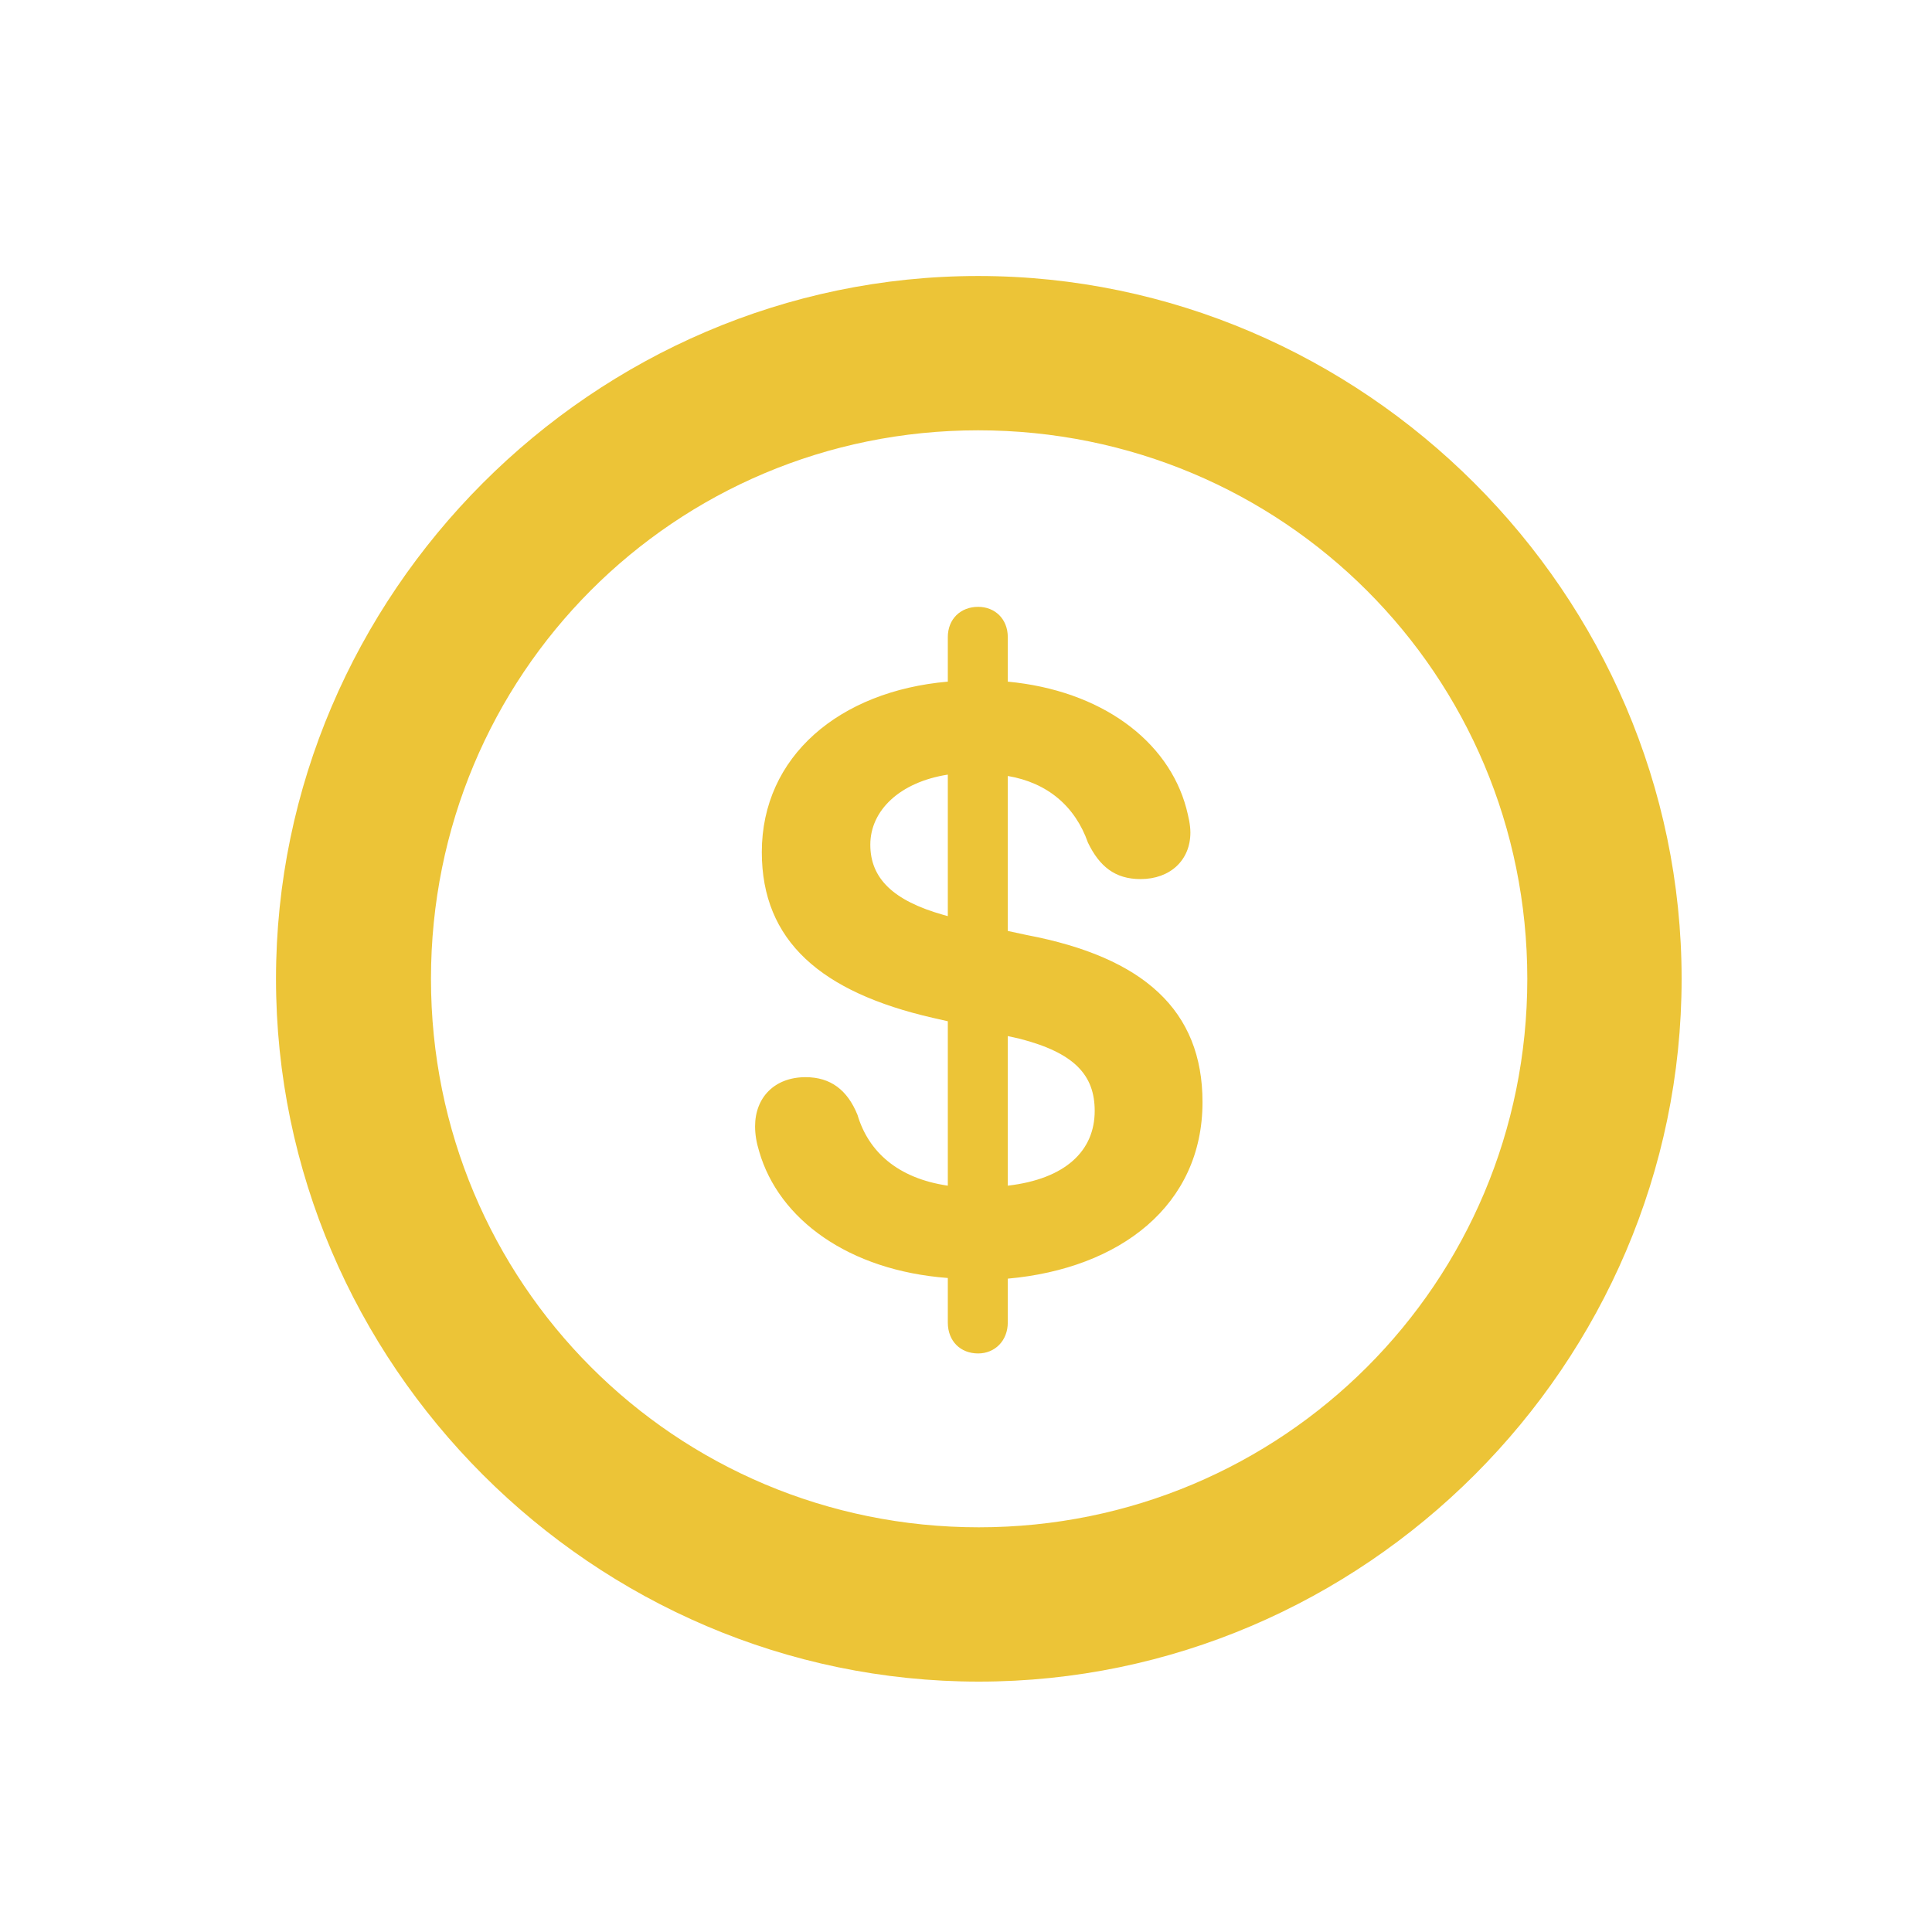 <svg width="70" height="70" viewBox="0 0 70 70" fill="none" xmlns="http://www.w3.org/2000/svg">
<path d="M35.464 60.928C21.499 60.928 10 49.429 10 35.464C10 21.523 21.499 10 35.44 10C49.404 10 60.928 21.523 60.928 35.464C60.928 49.429 49.429 60.928 35.464 60.928ZM35.464 55.337C46.475 55.337 55.337 46.475 55.337 35.464C55.337 24.453 46.475 15.591 35.44 15.591C24.429 15.591 15.615 24.453 15.615 35.464C15.615 46.475 24.453 55.337 35.464 55.337ZM35.44 49.038C34.805 49.038 34.341 48.599 34.341 47.915V46.304C30.752 46.035 28.213 44.18 27.505 41.714C27.407 41.397 27.358 41.103 27.358 40.81C27.358 39.761 28.066 39.028 29.189 39.028C30.093 39.028 30.703 39.492 31.069 40.395C31.46 41.714 32.51 42.69 34.341 42.959V37.002L33.804 36.88C29.751 35.952 27.602 34.097 27.602 30.874C27.602 27.407 30.41 25.039 34.341 24.697V23.086C34.341 22.427 34.805 21.987 35.44 21.987C36.05 21.987 36.514 22.427 36.514 23.086V24.697C39.883 25.015 42.324 26.821 42.983 29.287C43.057 29.58 43.13 29.873 43.13 30.166C43.13 31.167 42.398 31.851 41.323 31.851C40.395 31.851 39.834 31.387 39.419 30.532C38.955 29.214 37.954 28.359 36.514 28.115V33.73L37.197 33.877C41.445 34.683 43.569 36.611 43.569 39.932C43.569 43.667 40.591 45.962 36.514 46.328V47.915C36.514 48.574 36.05 49.038 35.44 49.038ZM34.341 33.193V28.066C32.607 28.335 31.533 29.36 31.533 30.605C31.533 31.826 32.363 32.632 34.17 33.145L34.341 33.193ZM36.514 37.539V42.959C38.613 42.715 39.663 41.69 39.663 40.249C39.663 38.955 38.931 38.149 36.953 37.637L36.514 37.539Z" fill="#ECC437"/>
</svg>
